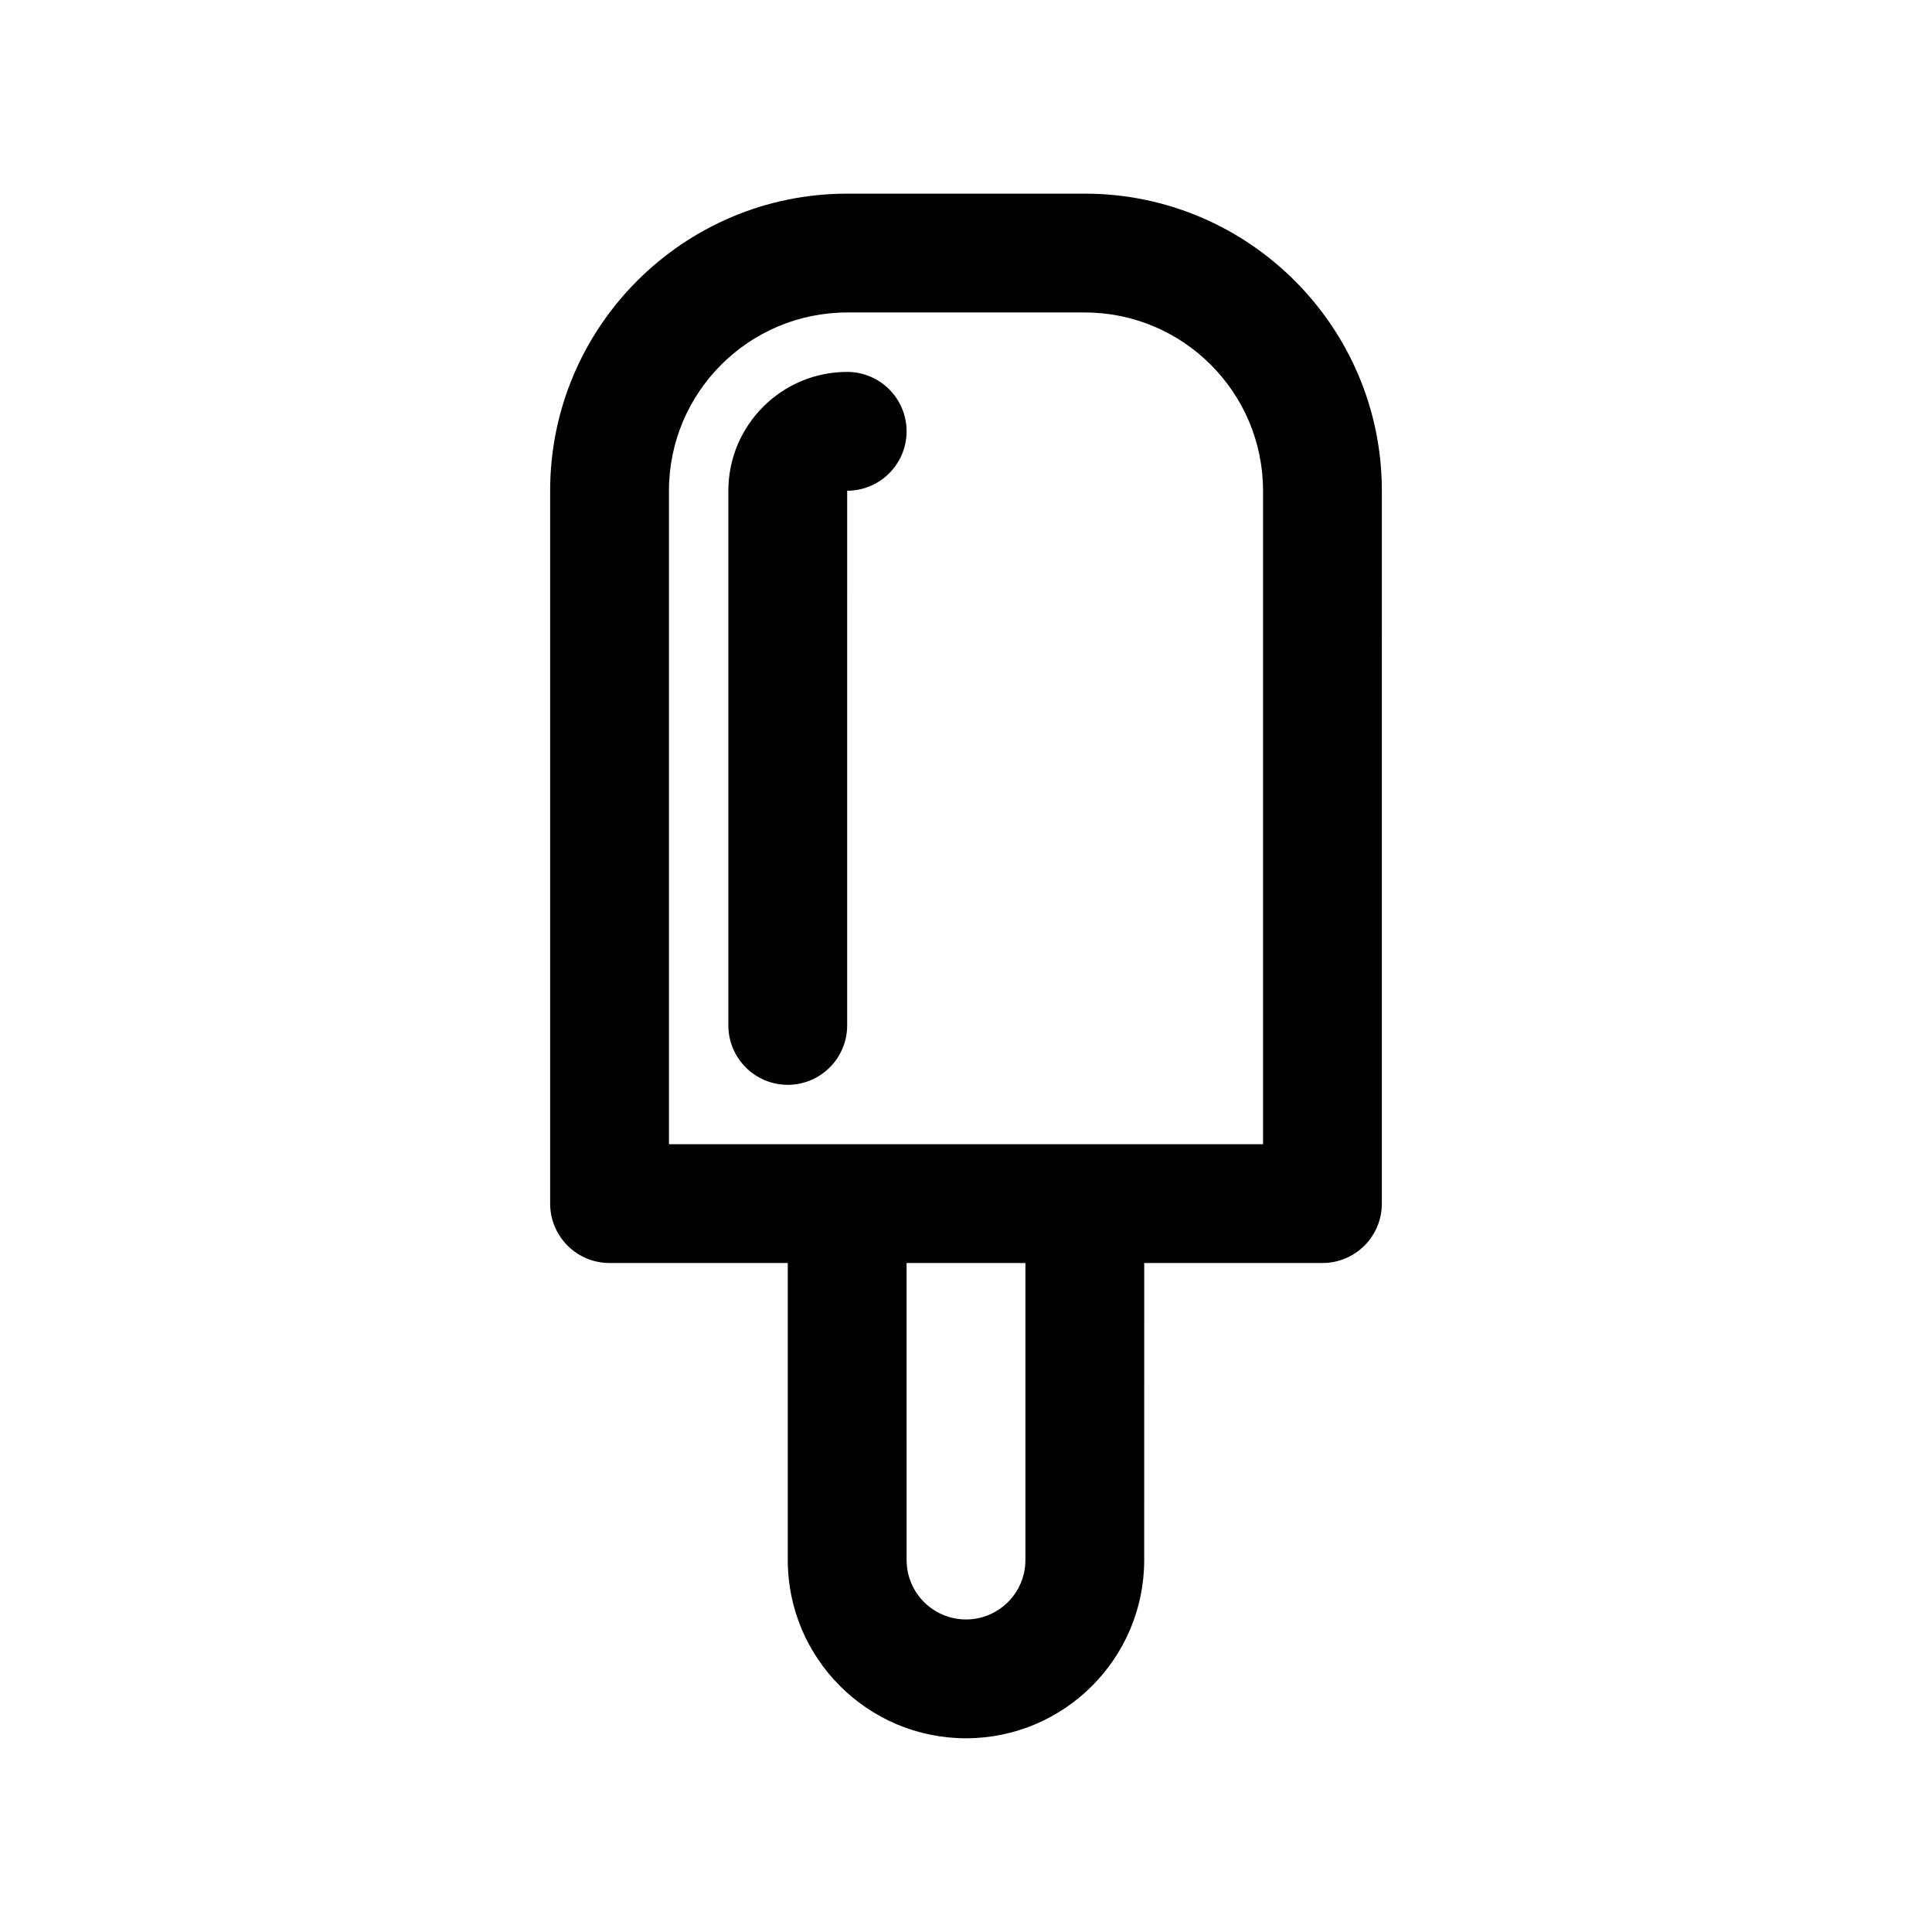 <?xml version="1.0" encoding="UTF-8"?>
<!-- Uploaded to: SVG Repo, www.svgrepo.com, Generator: SVG Repo Mixer Tools -->
<svg fill="#000000" width="800px" height="800px" version="1.1" viewBox="144 144 512 512" xmlns="http://www.w3.org/2000/svg">
 <g>
  <path d="m431.49 195.32h-62.977c-43.406 0-78.719 35.312-78.719 78.719v188.93c0 8.691 7.055 15.742 15.742 15.742h47.23v78.719c0 26.047 21.184 47.23 47.23 47.23s47.23-21.184 47.23-47.23l0.004-78.715h47.23c8.691 0 15.742-7.055 15.742-15.742l0.004-188.93c0-43.406-35.312-78.723-78.719-78.723zm-15.746 362.11c0 8.684-7.062 15.742-15.742 15.742-8.684 0-15.742-7.062-15.742-15.742l-0.004-78.719h31.488zm62.977-110.21h-157.44v-173.18c0-26.047 21.184-47.23 47.23-47.23h62.977c26.047 0 47.23 21.184 47.23 47.23z"/>
  <path d="m368.51 242.56c-17.367 0-31.488 14.121-31.488 31.488v141.7c0 8.691 7.055 15.742 15.742 15.742 8.691 0 15.742-7.055 15.742-15.742l0.004-141.7c8.691 0 15.742-7.055 15.742-15.742 0-8.691-7.055-15.746-15.742-15.746z"/>
 </g>
</svg>